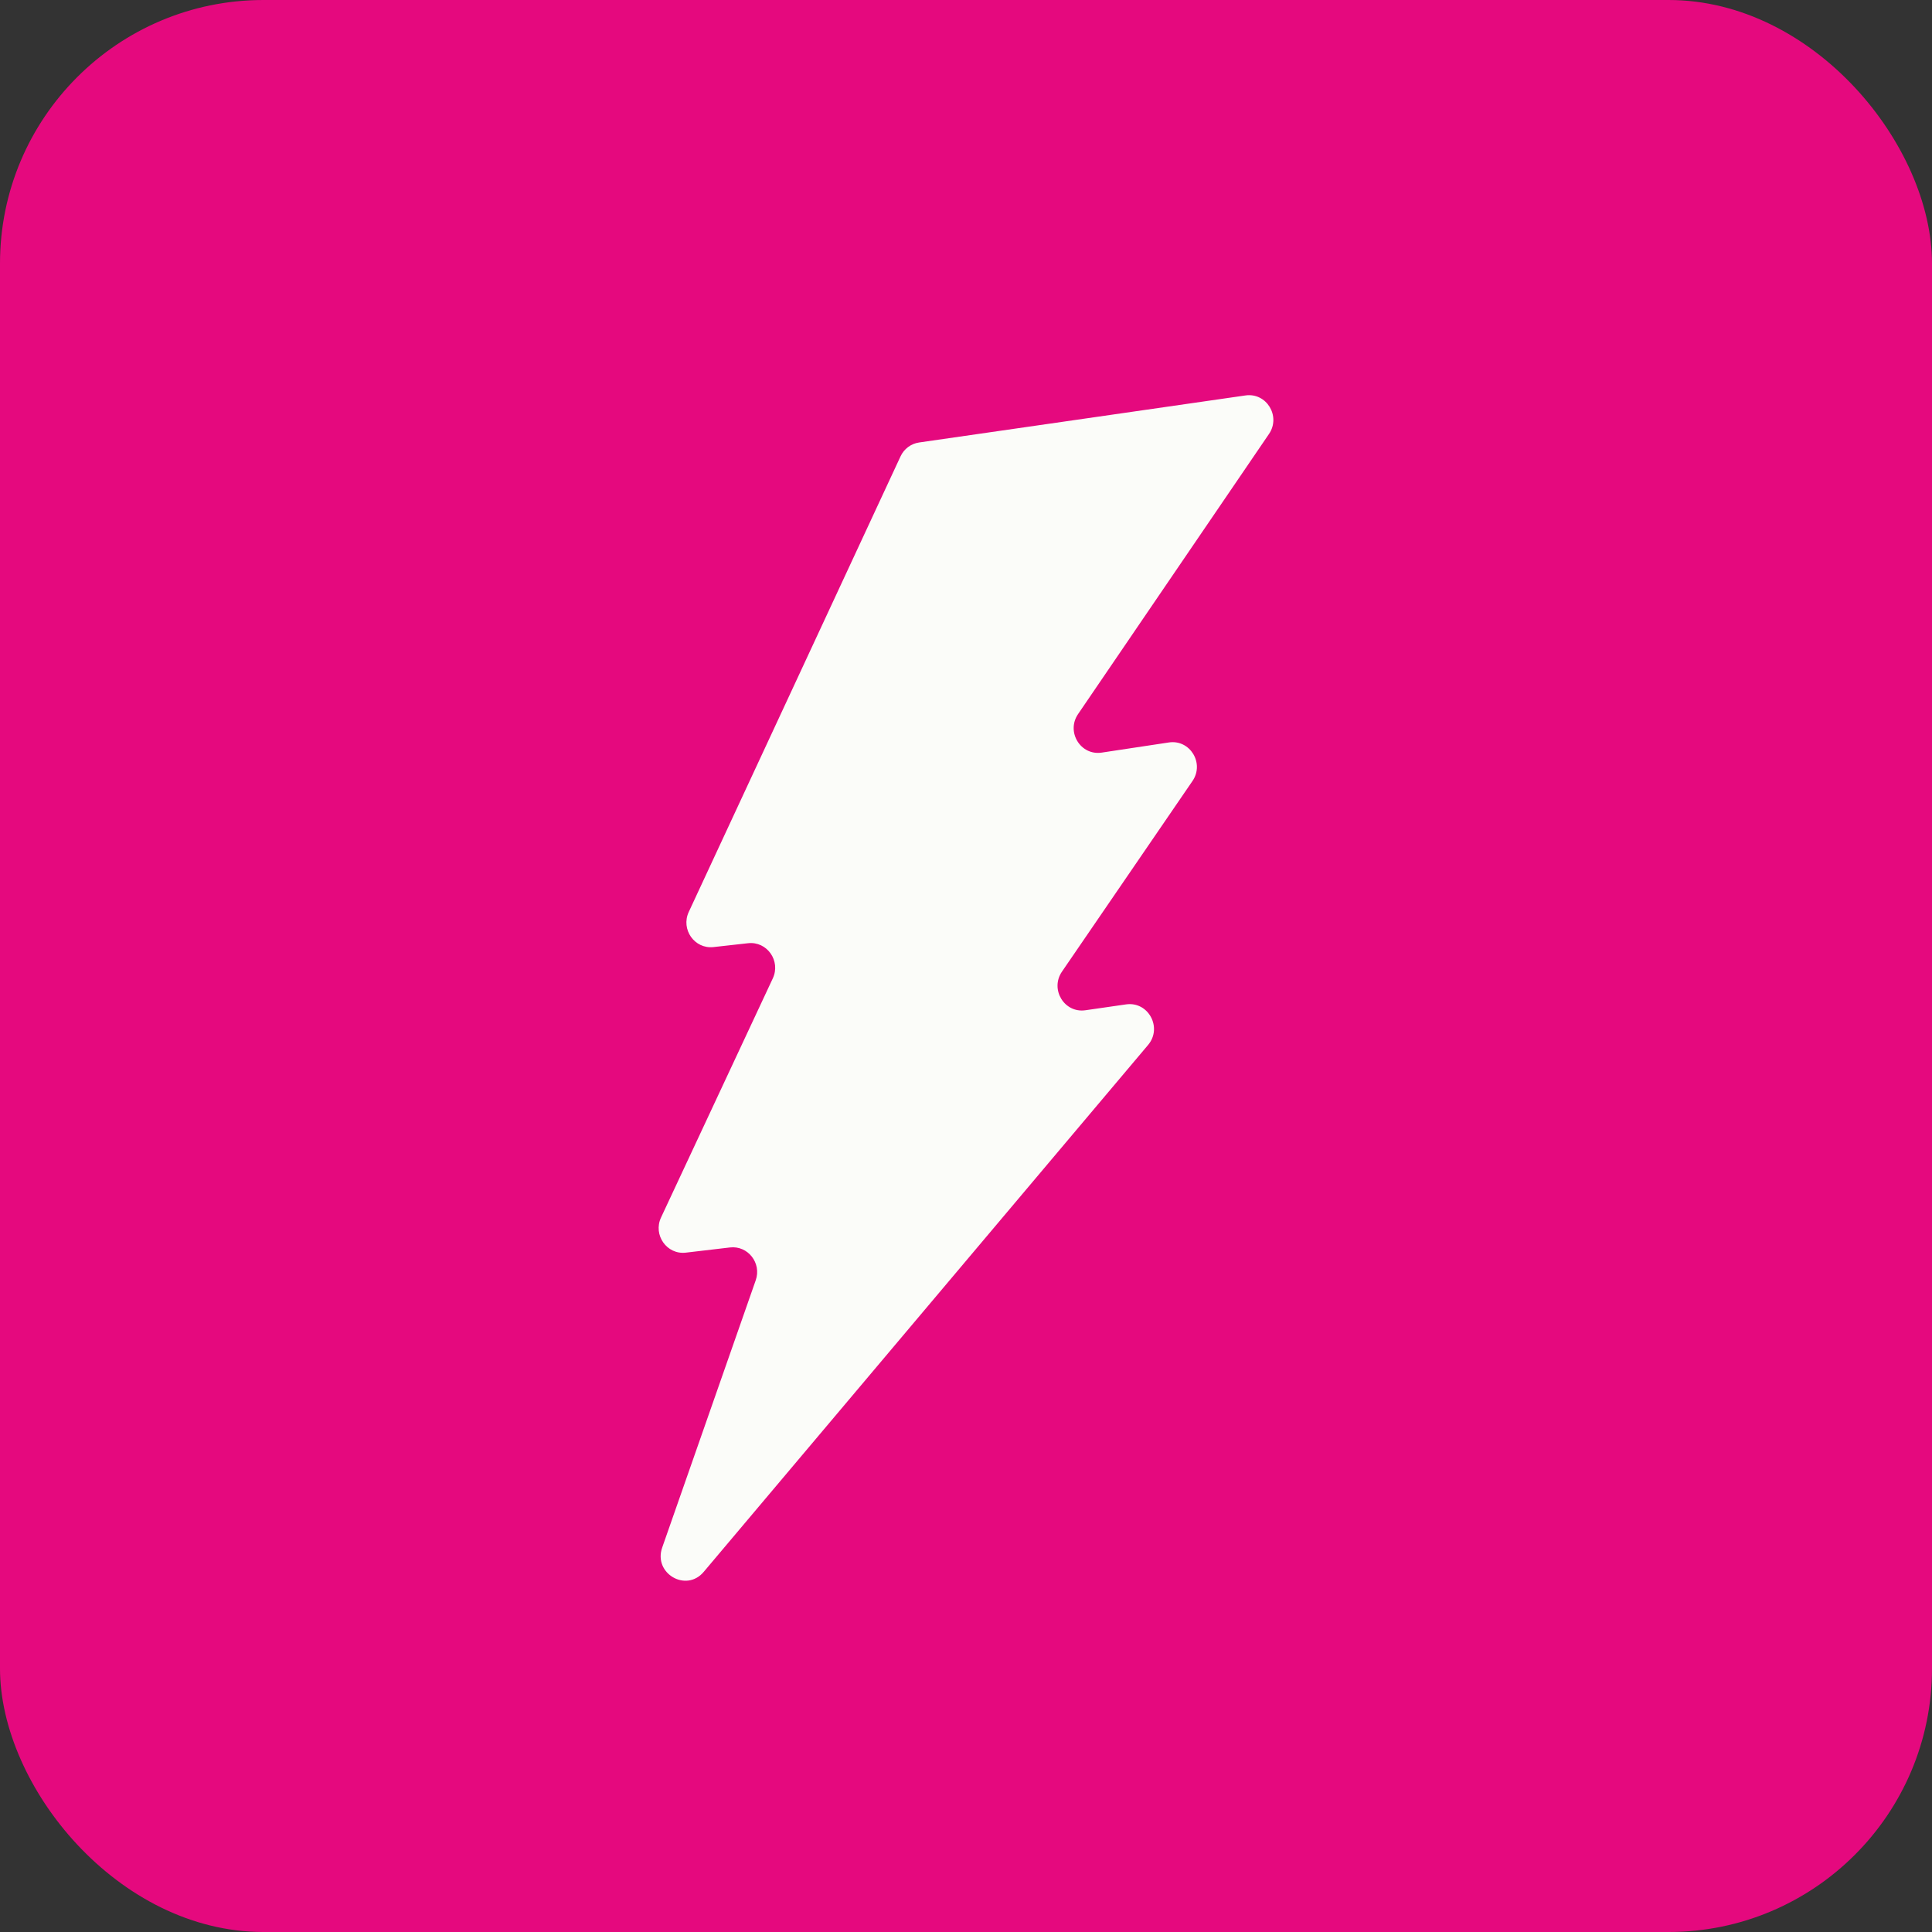 <svg width="44" height="44" viewBox="0 0 44 44" fill="none" xmlns="http://www.w3.org/2000/svg">
<rect x="0" y="0" width="44" height="44" fill="#333333" stroke="none"/>
<rect width="44" height="44" rx="6" fill="#E5097E"/>
<path d="M25.091 17.14C24.61 17.213 24.276 16.669 24.552 16.263L28.9 9.884C29.175 9.48 28.845 8.937 28.365 9.006L20.933 10.077C20.747 10.104 20.588 10.223 20.509 10.394L15.686 20.769C15.501 21.167 15.818 21.617 16.249 21.569L17.037 21.481C17.469 21.433 17.786 21.884 17.6 22.282L15.055 27.727C14.868 28.127 15.187 28.579 15.62 28.528L16.624 28.41C17.032 28.362 17.349 28.765 17.211 29.158L15.081 35.245C14.875 35.833 15.626 36.274 16.026 35.799L26.147 23.798C26.479 23.404 26.153 22.802 25.647 22.874L24.719 23.008C24.239 23.077 23.909 22.533 24.185 22.129L27.158 17.787C27.436 17.381 27.101 16.836 26.62 16.909L25.091 17.14Z" fill="#FBFCF9"/>
</svg>
